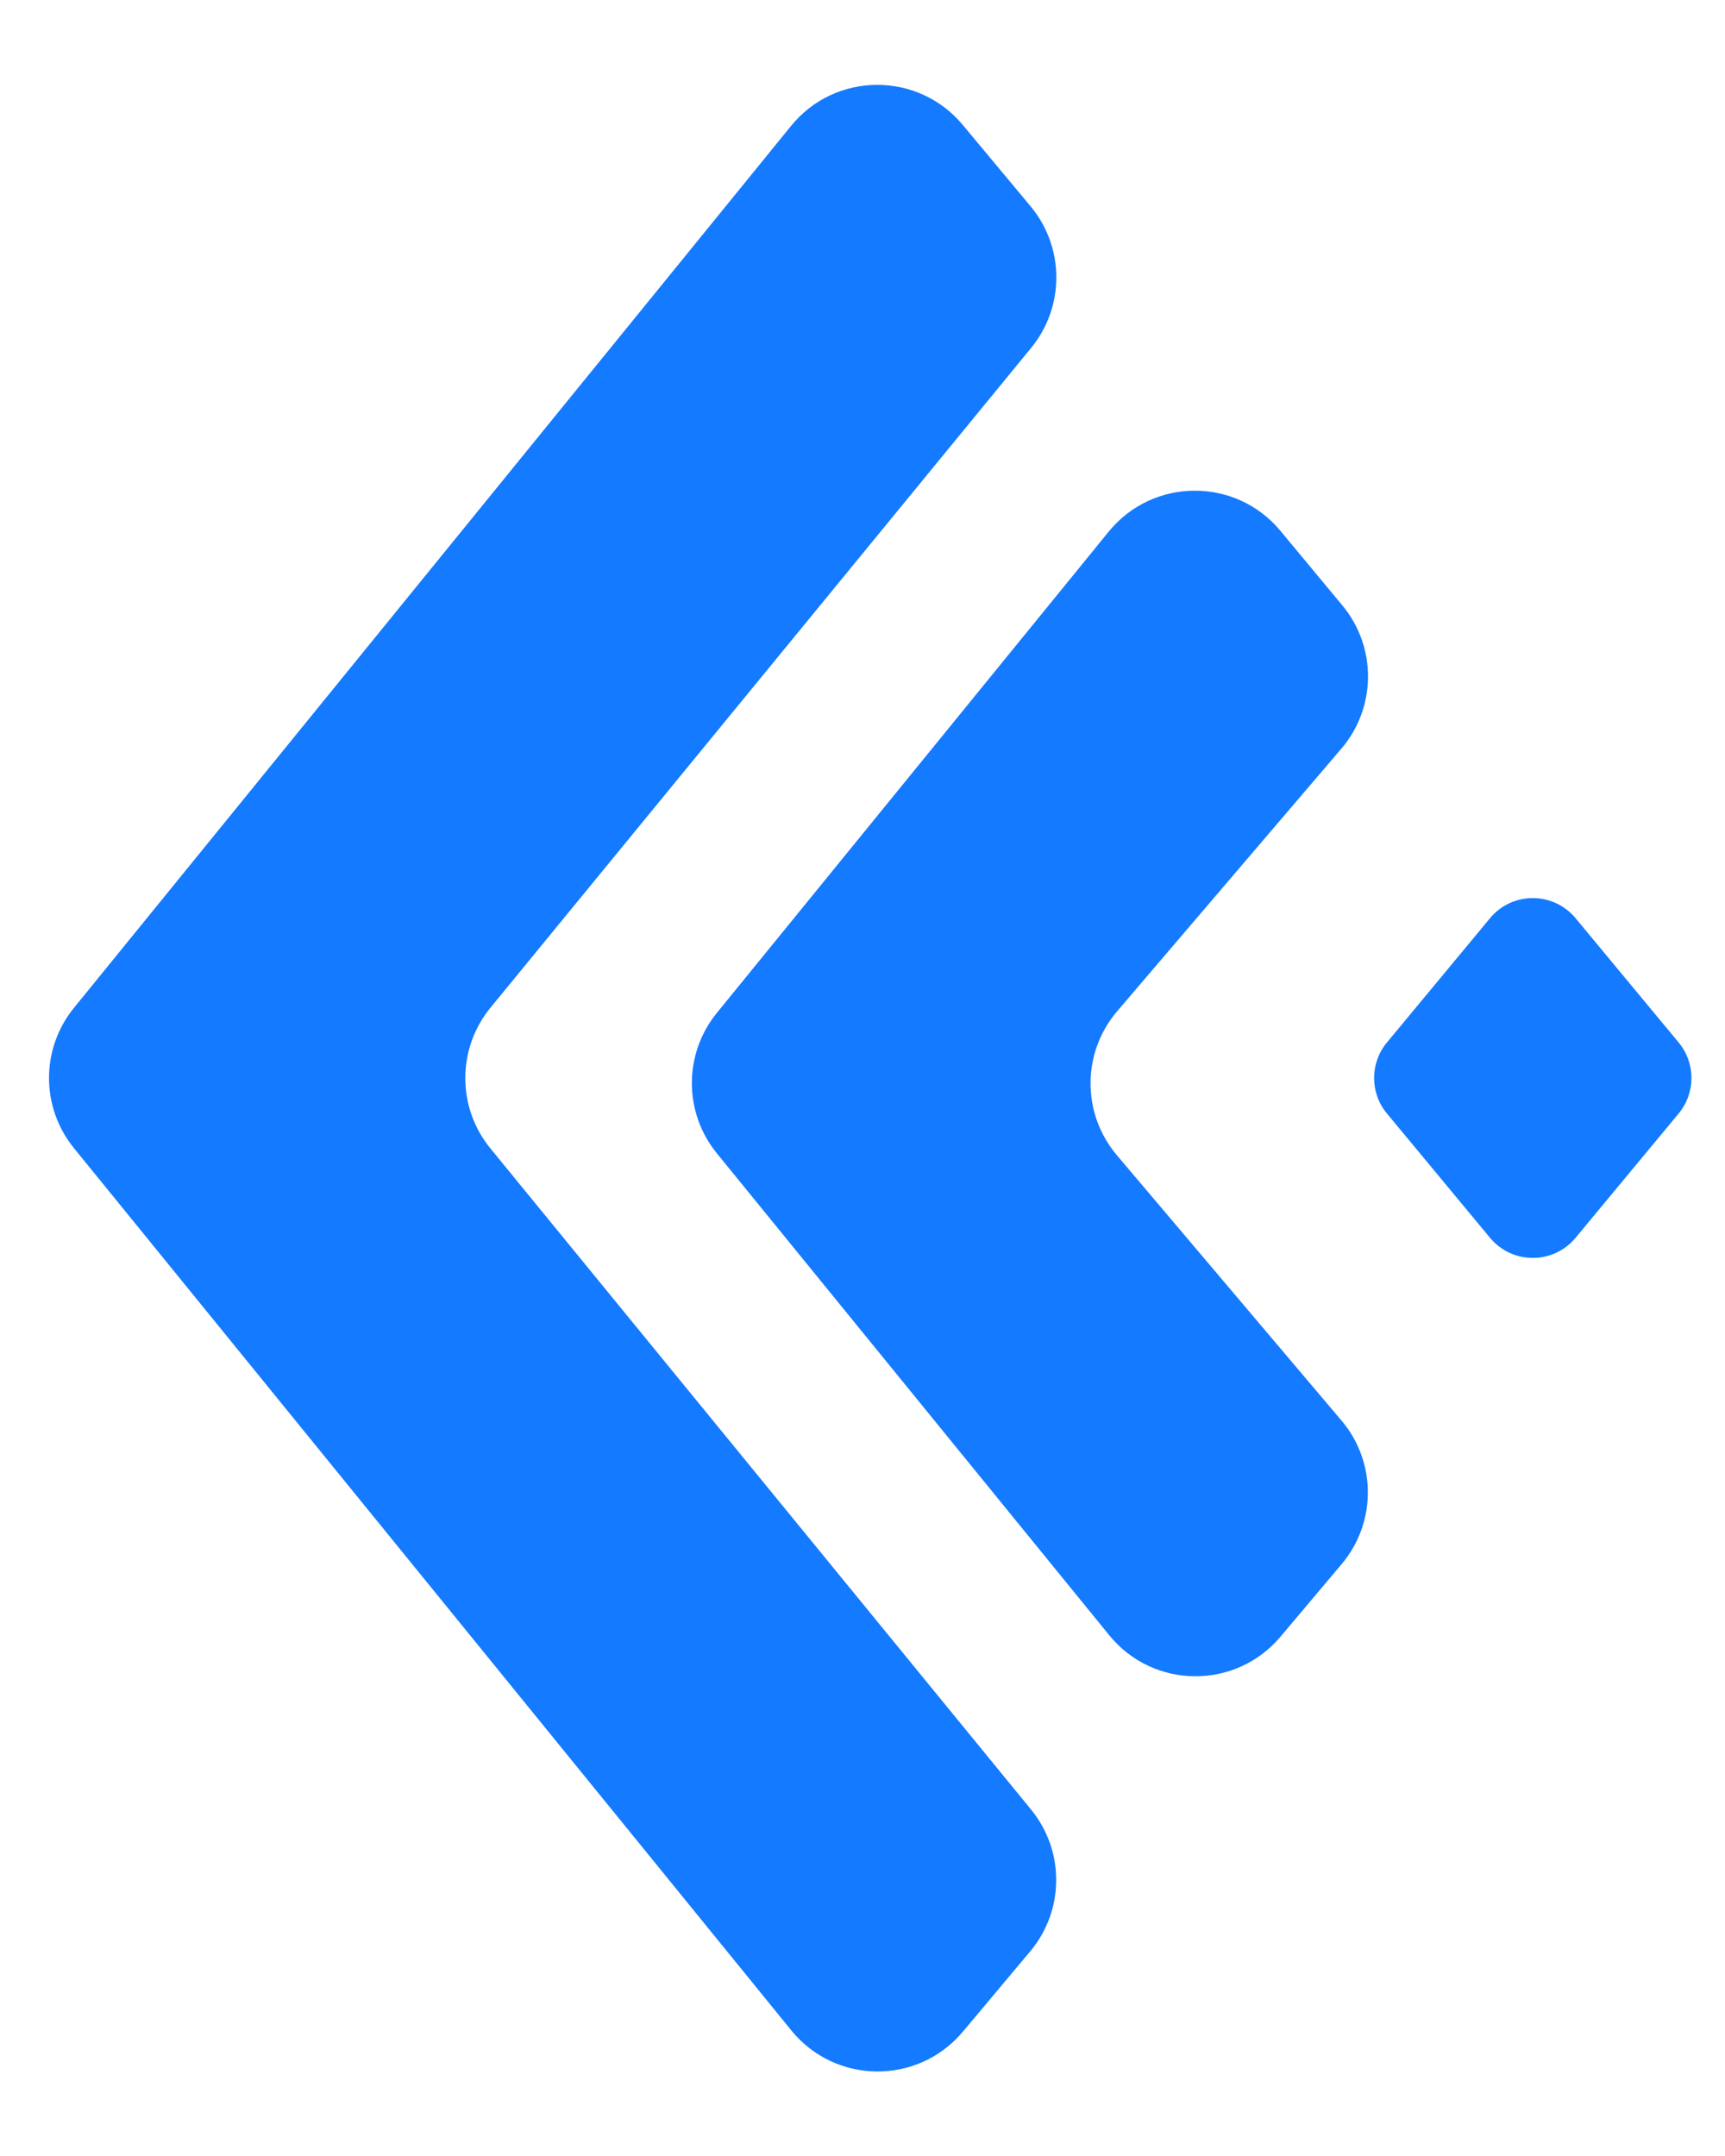 <svg width="48" height="60" viewBox="0 0 48 60" fill="#147AFF" xmlns="http://www.w3.org/2000/svg">
<path d="M41.461 25.553C42.079 24.807 43.223 24.807 43.842 25.553L46.711 29.013C47.185 29.585 47.185 30.415 46.711 30.987L43.842 34.447C43.223 35.193 42.079 35.193 41.461 34.447L38.592 30.987C38.117 30.415 38.117 29.585 38.592 29.013L41.461 25.553Z" fill="#147AFF"/>
<path d="M2.057 31.951L22.02 56.506C23.246 58.013 25.541 58.031 26.79 56.543L28.666 54.306C29.621 53.167 29.632 51.511 28.691 50.36L13.646 31.96C12.714 30.82 12.715 29.181 13.649 28.042L28.693 9.681C29.633 8.534 29.626 6.88 28.677 5.741L26.788 3.475C25.542 1.979 23.24 1.993 22.012 3.504L2.057 28.049C1.133 29.186 1.133 30.814 2.057 31.951Z" fill="#147AFF"/>
<path d="M19.946 32.095L30.867 45.509C32.091 47.013 34.382 47.032 35.631 45.548L37.335 43.525C38.306 42.371 38.304 40.685 37.33 39.535L31.078 32.149C30.098 30.992 30.102 29.296 31.086 28.142L37.326 20.833C38.303 19.688 38.314 18.006 37.353 16.849L35.628 14.772C34.384 13.274 32.08 13.285 30.85 14.796L19.946 28.19C19.021 29.327 19.021 30.958 19.946 32.095Z" fill="#147AFF" fill-opacity="1"/>
</svg>
